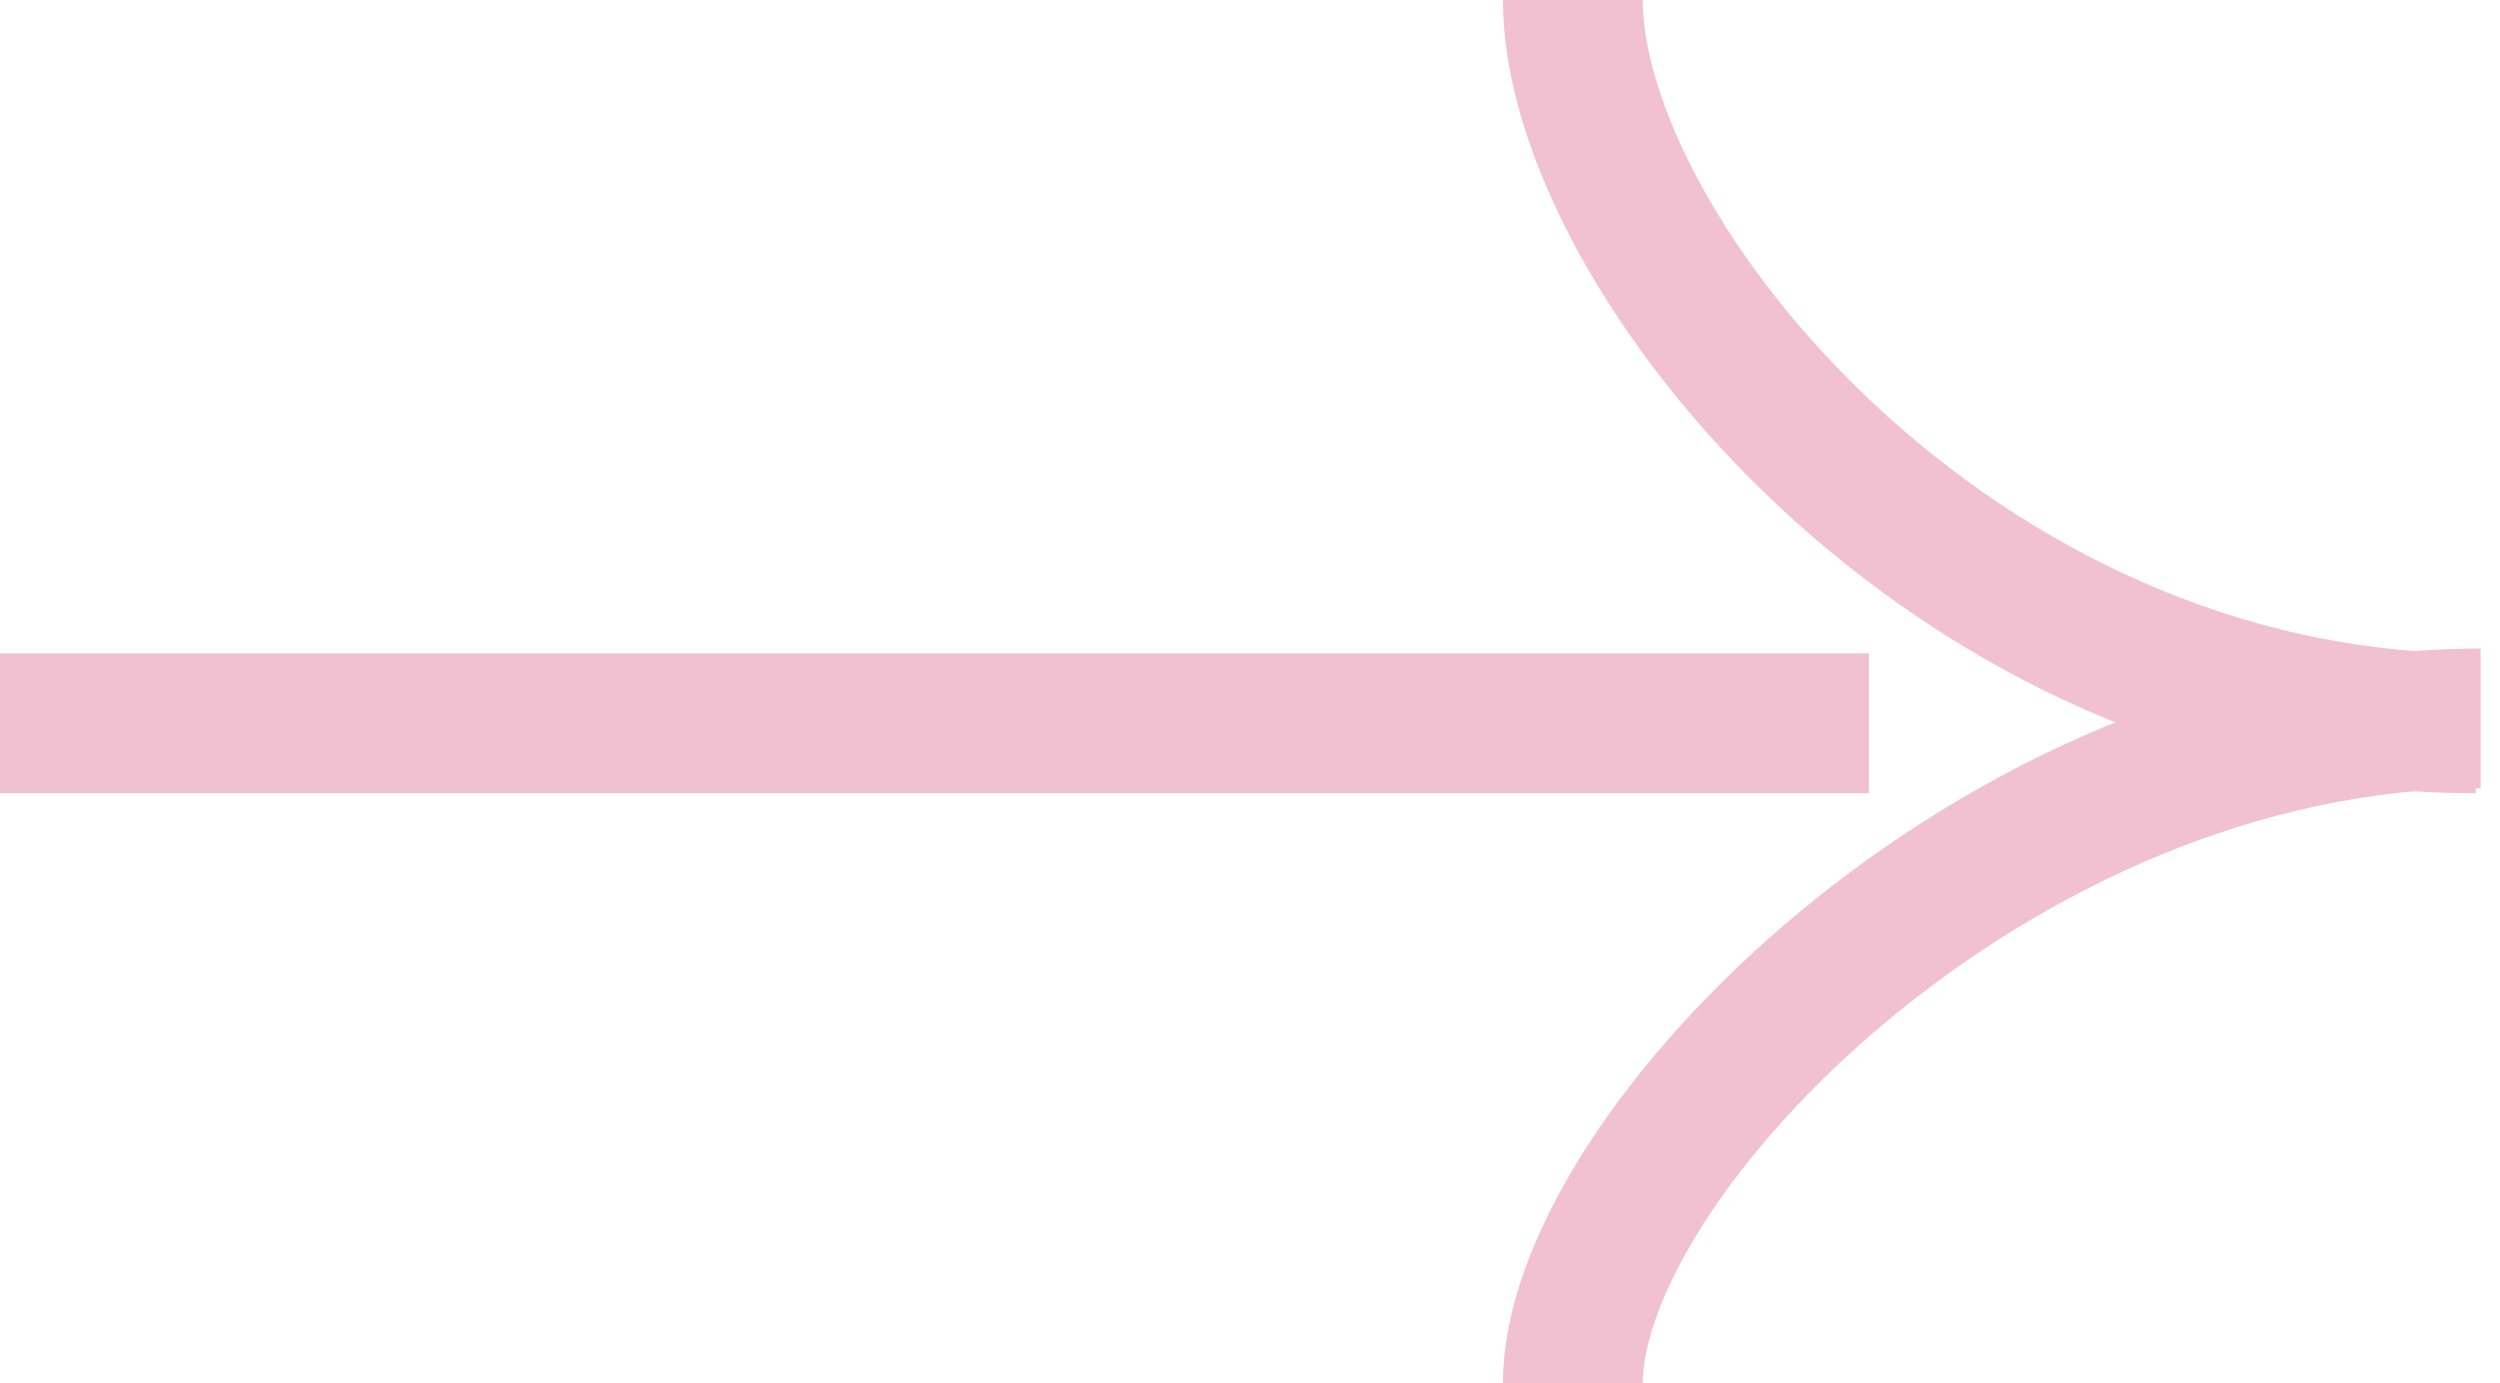 <svg xmlns="http://www.w3.org/2000/svg" width="103" height="57" viewBox="0 0 103 57" fill="none"><path d="M77 29.8H0" stroke="#F1C0D1" stroke-width="5.76"></path><path d="M64.801 0C64.801 10.4 80.401 29.8 102.001 29.8" stroke="#F1C0D1" stroke-width="5.76"></path><path d="M64.801 57C64.801 47.6 82.201 29.6 102.201 29.6" stroke="#F1C0D1" stroke-width="5.76"></path></svg>